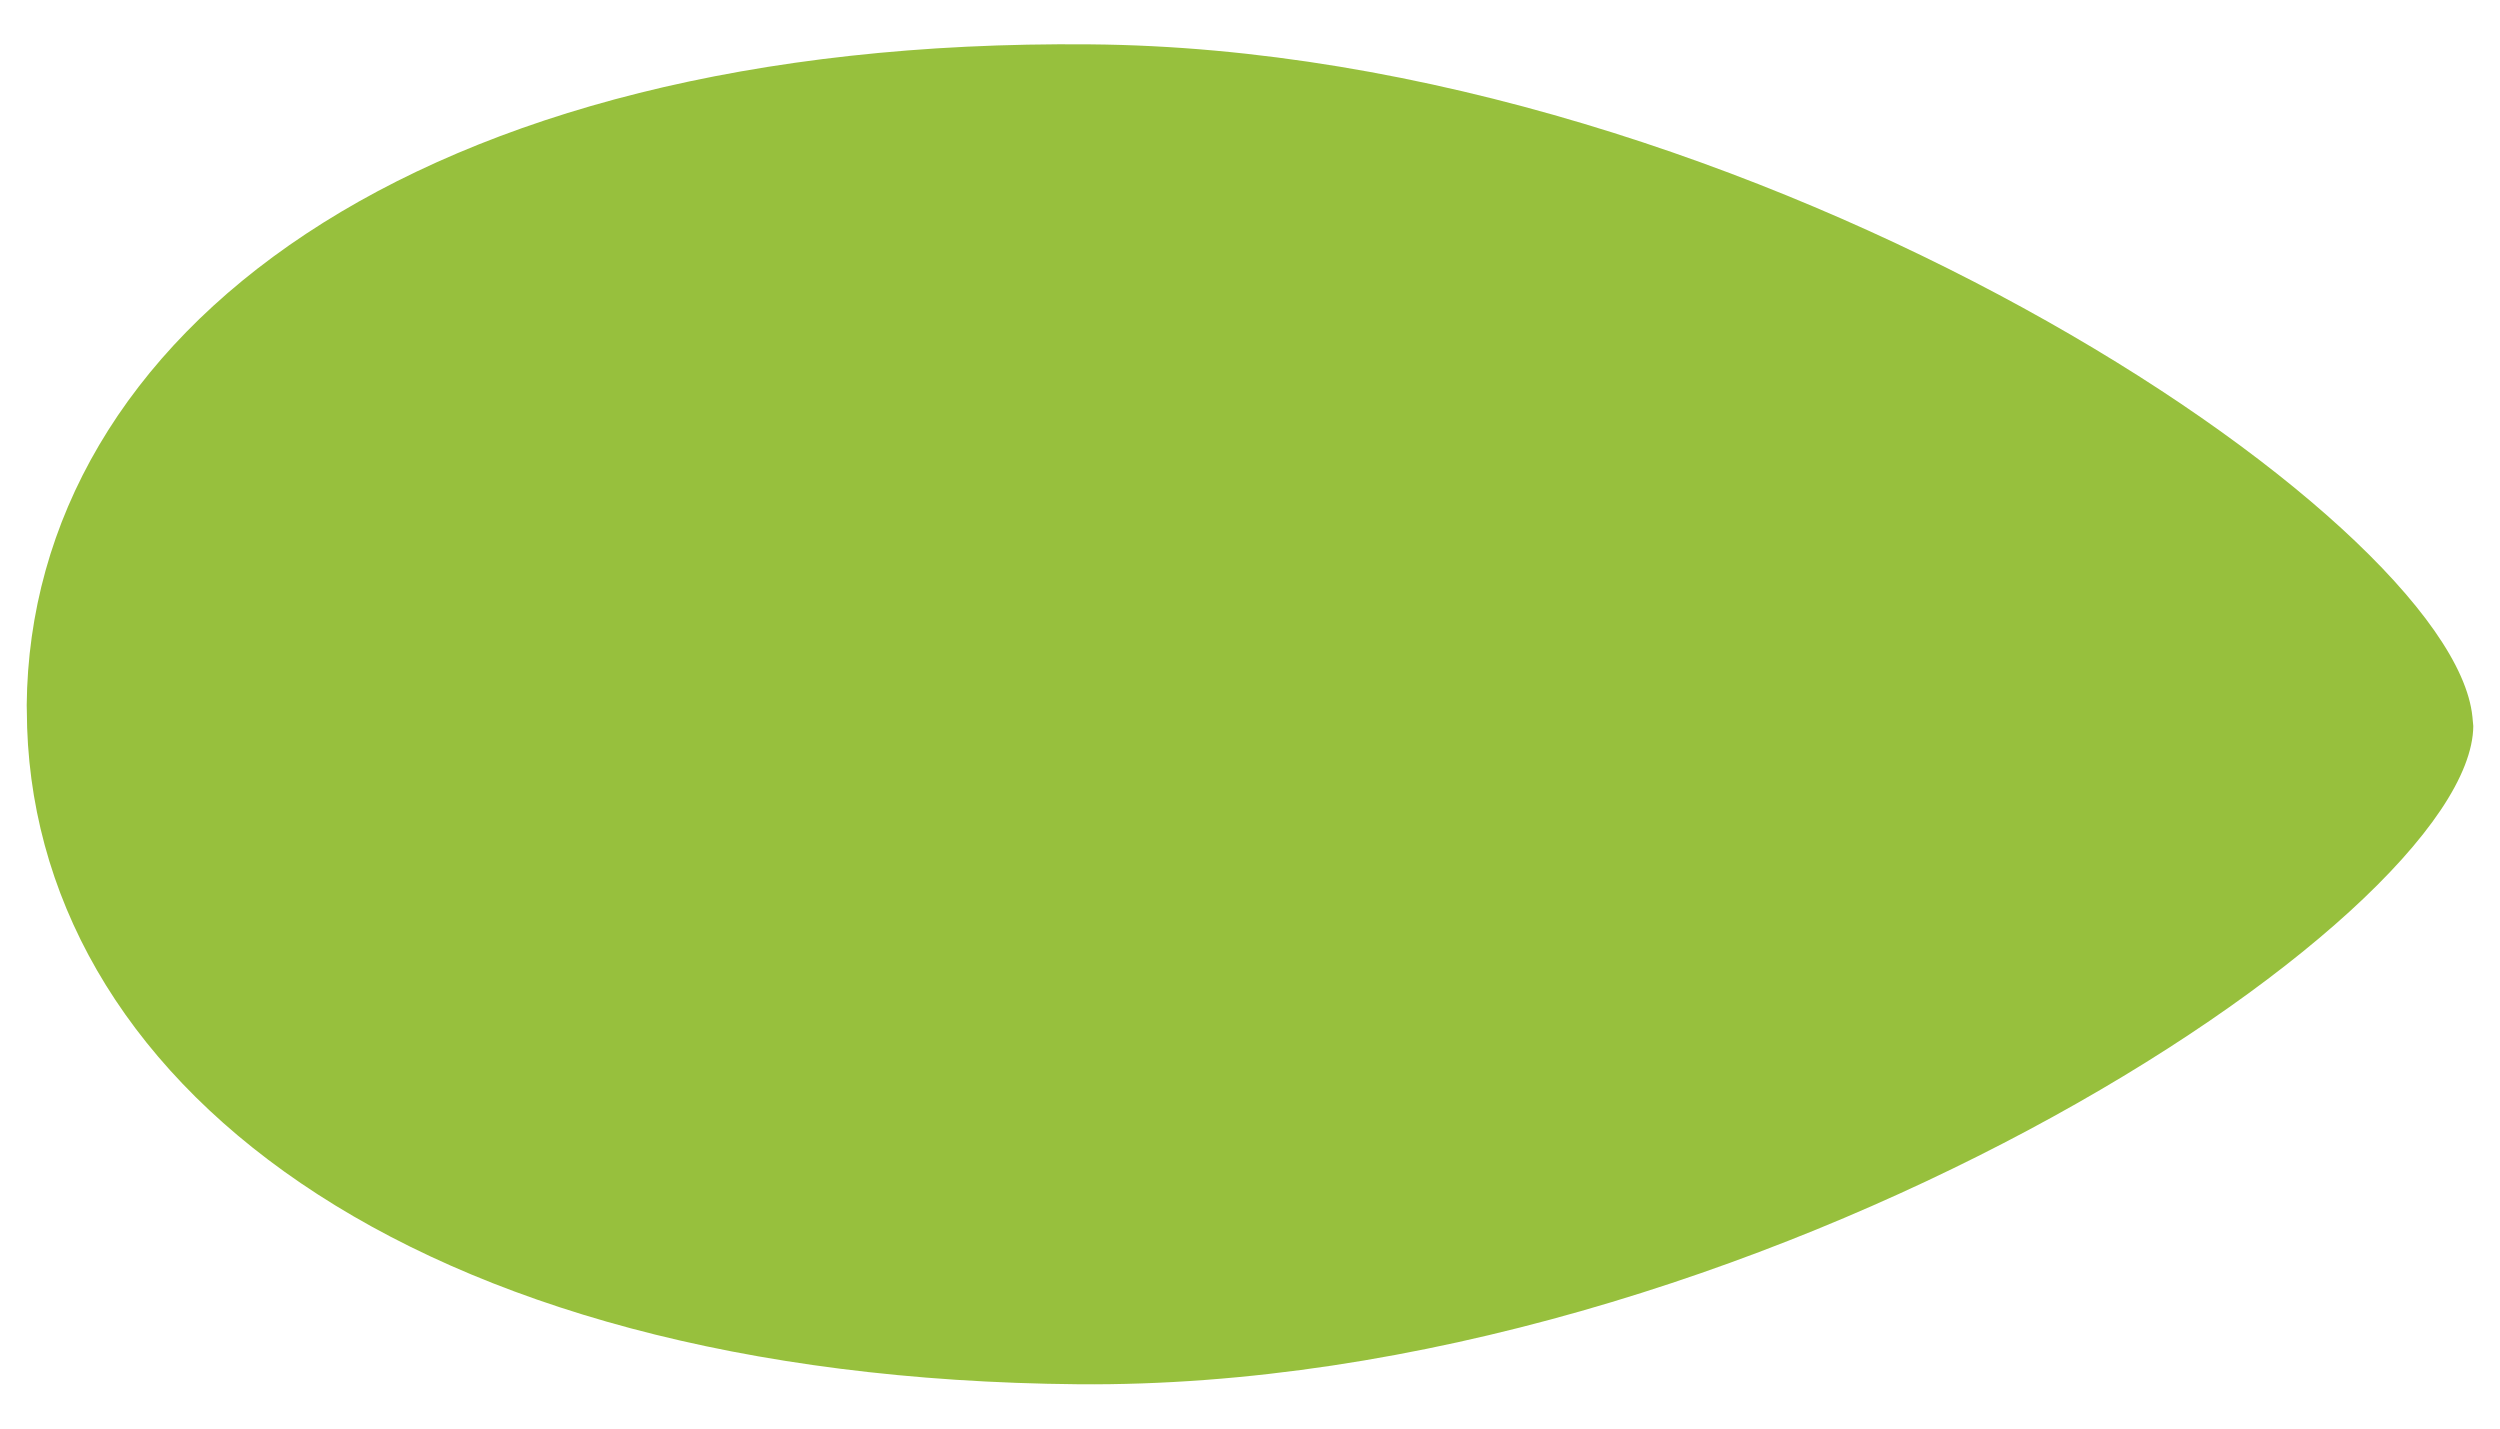 <svg version="1.1" id="Livello_1" xmlns="http://www.w3.org/2000/svg" xmlns:xlink="http://www.w3.org/1999/xlink" x="0px" y="0px"
	 width="490px" height="280px" viewBox="0 0 490 280" enable-background="new 0 0 490 280" xml:space="preserve">
<g>
	<path fill="#97C03D" d="M484.593,140.479C480.648,101.387,343.944,9.754,213.613,8.694C81.178,7.502,5.875,65.7,5.235,138.23
		l0.024,1.067c0.153,72.058,74.377,130.888,206.108,132.018c132.392,1.111,273.091-91.013,273.398-129.012L484.593,140.479z"/>
</g>
</svg>
